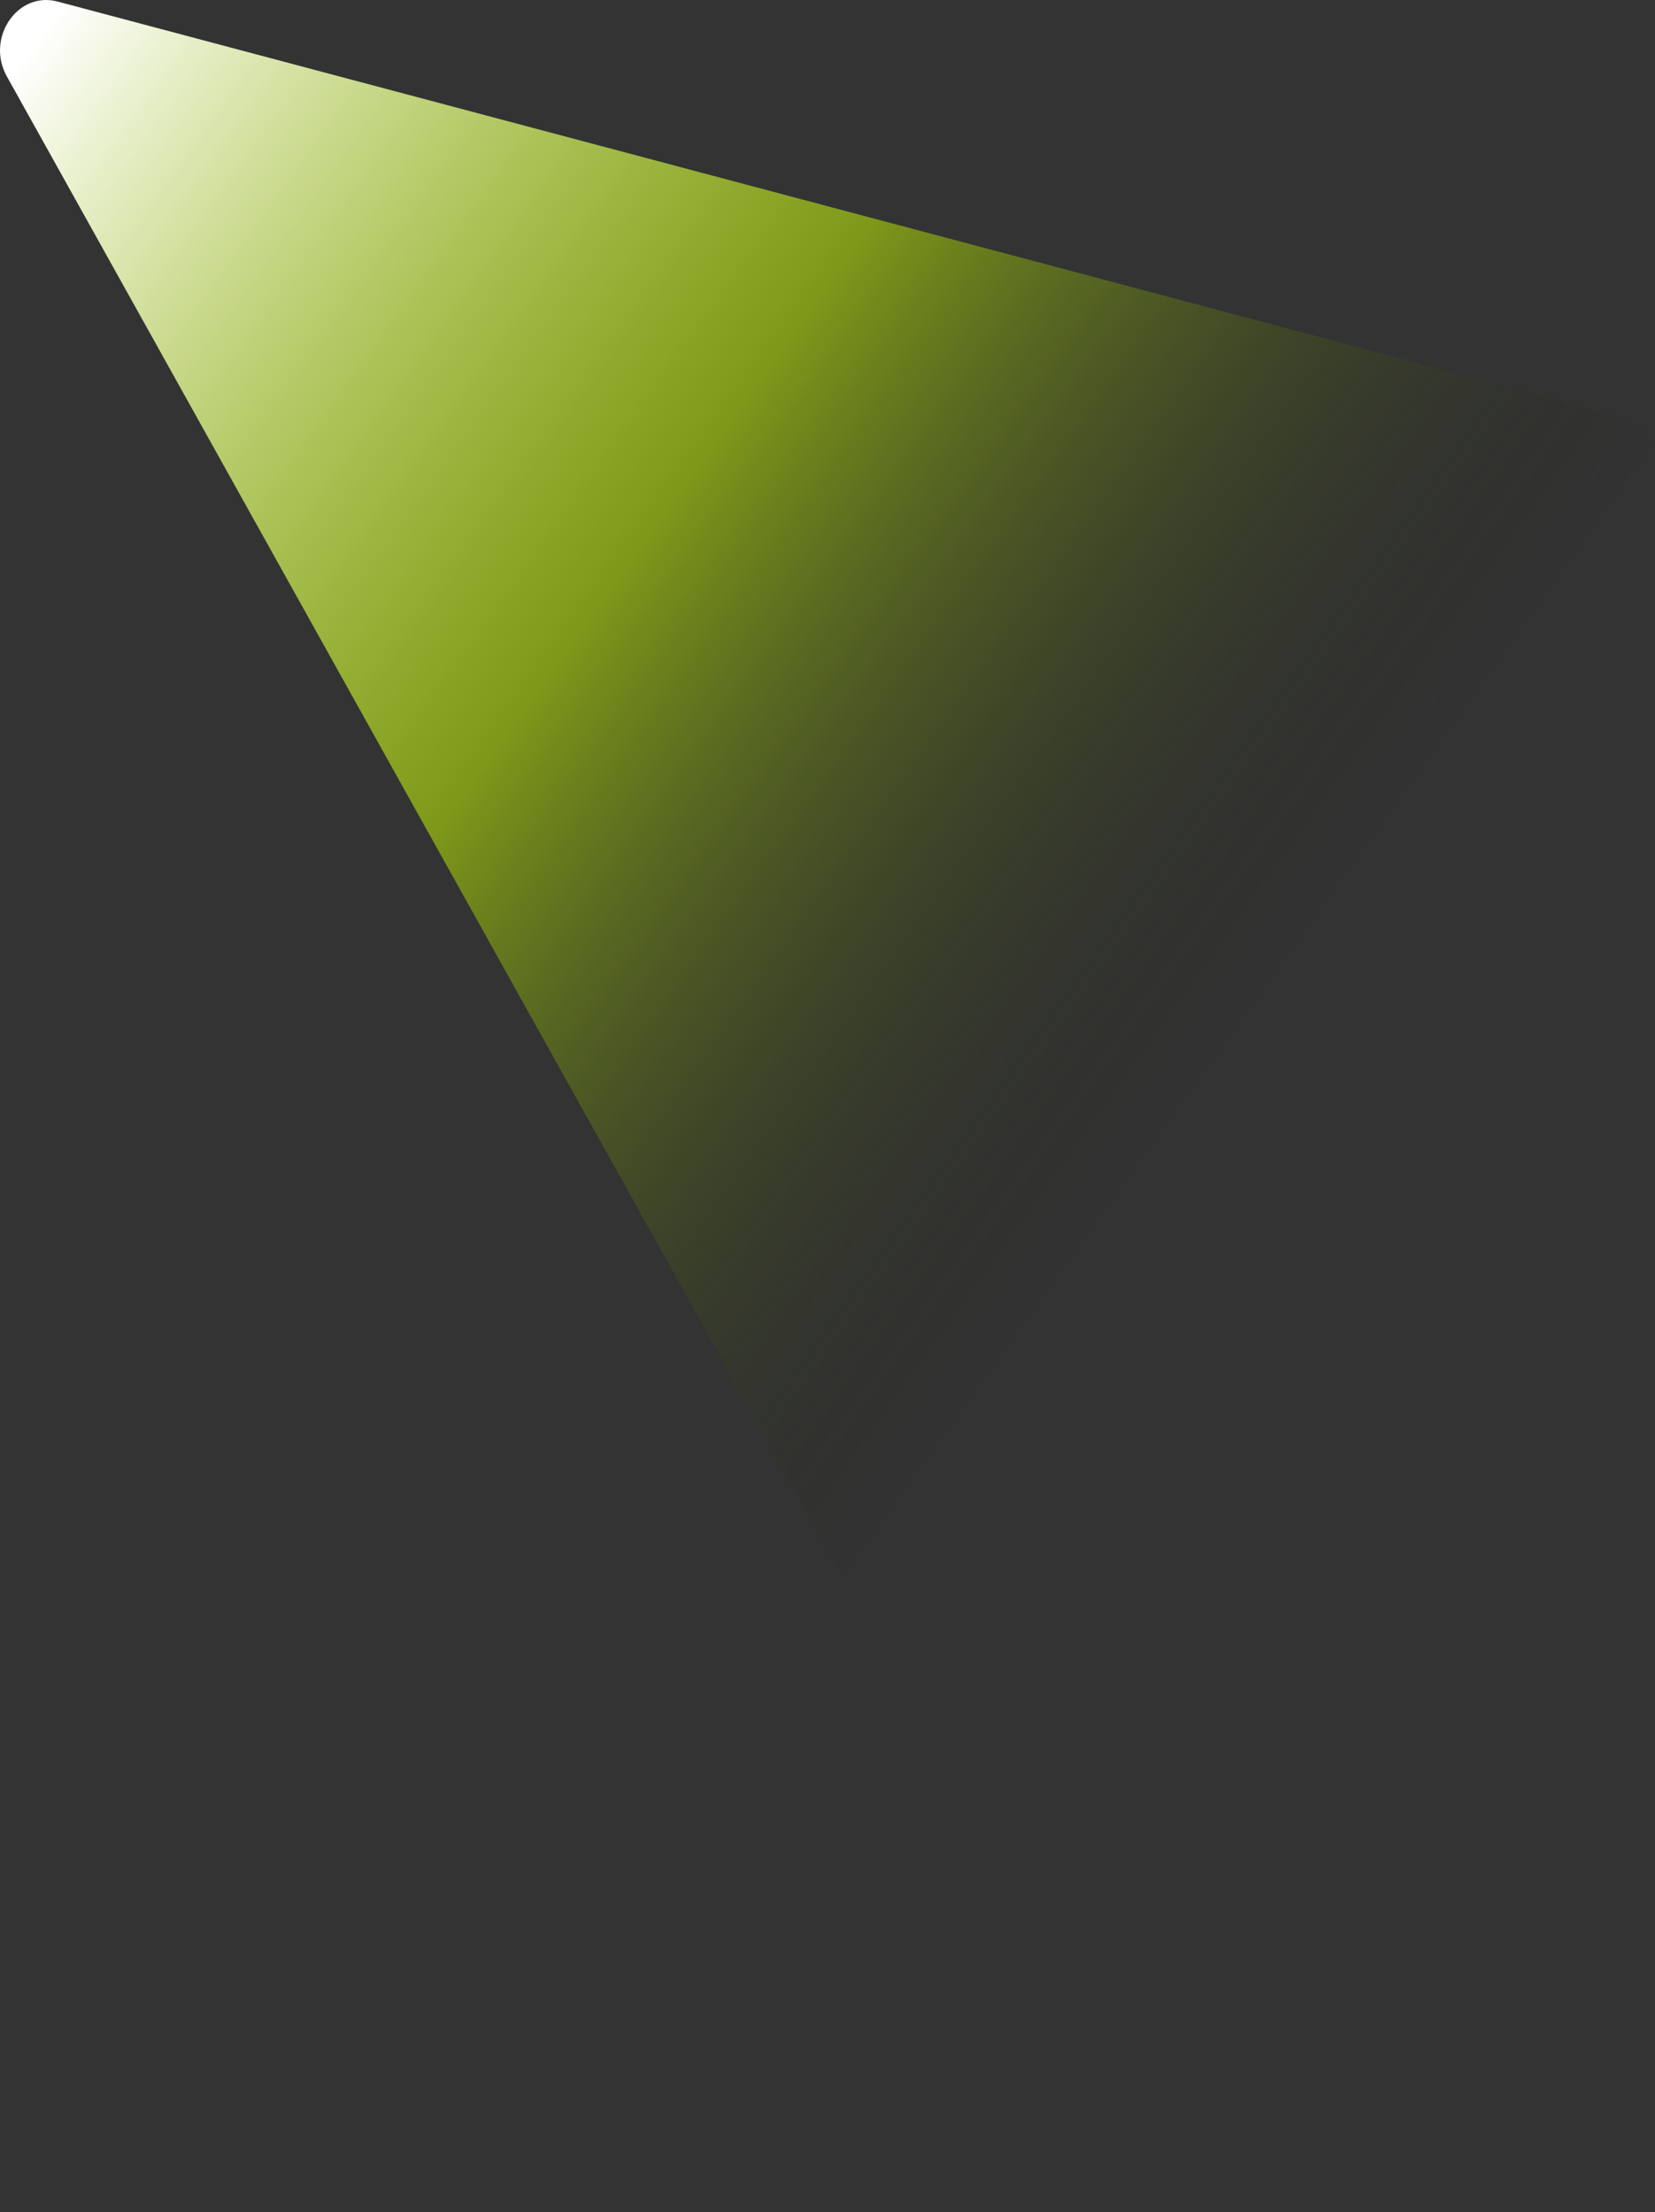 <svg width="627" height="838" viewBox="0 0 627 838" fill="none" xmlns="http://www.w3.org/2000/svg">
<rect x="0" y="0" width="627" height="838" fill="#333333" stroke="none"/>
<path d="M480.552 823.482L626.319 180.849C628.635 170.626 622.908 160.335 613.494 157.836L21.771 0.575C6.601 -3.447 -5.5 14.45 2.59 28.942L448.5 828.844C456.588 843.33 476.784 839.963 480.512 823.489L480.552 823.482Z" fill="url(#paint0_linear_28_12194)"/>
<defs>
<linearGradient id="paint0_linear_28_12194" x1="12.261" y1="17.702" x2="493.553" y2="362.333" gradientUnits="userSpaceOnUse">
<stop stop-color="white"/>
<stop offset="0.5" stop-color="#CAFF00" stop-opacity="0.5"/>
<stop offset="1" stop-color="#010607" stop-opacity="0"/>
</linearGradient>
</defs>
</svg>
